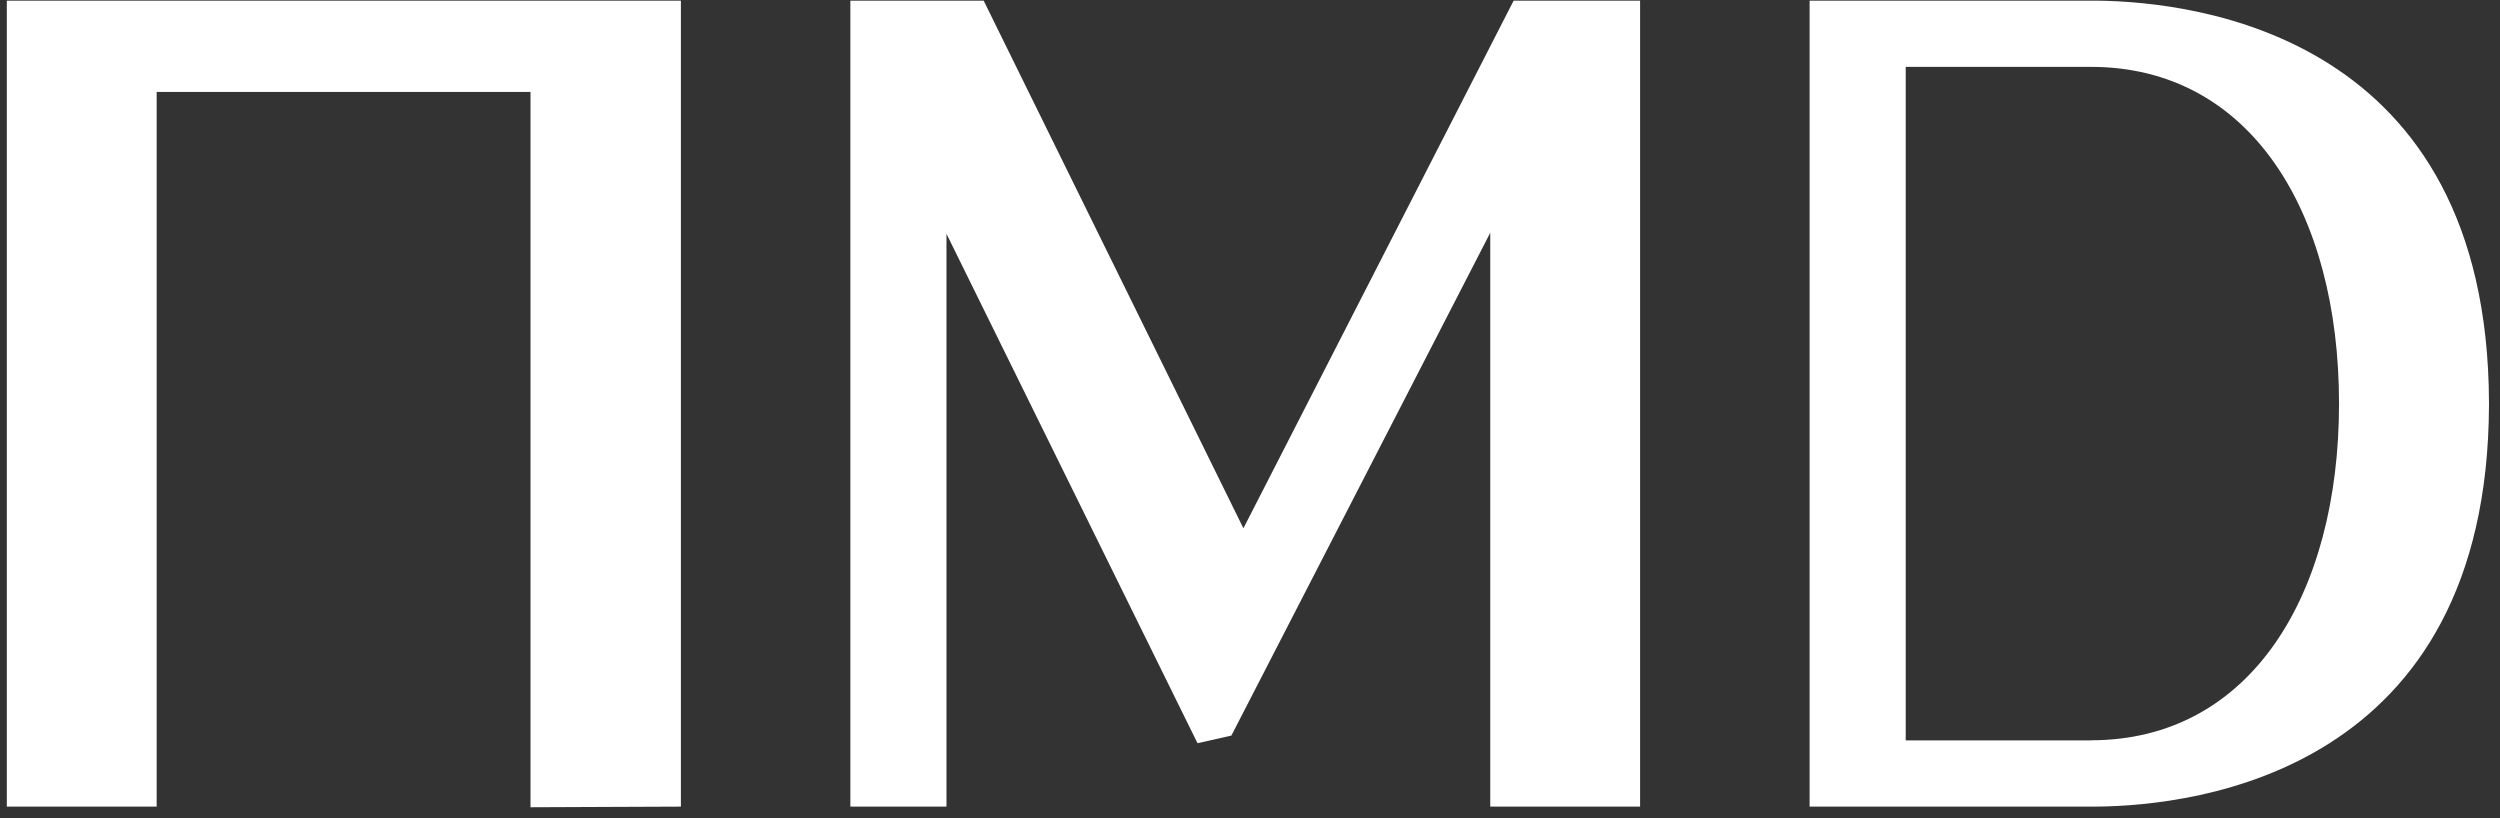 <?xml version="1.0" encoding="UTF-8"?> <svg xmlns="http://www.w3.org/2000/svg" width="217" height="71" viewBox="0 0 217 71" fill="none"><rect x="0" y="0" width="217" height="71" fill="#333333" stroke="none"/><path d="M0.592 0.056H59.102V70.014L46.048 70.069V7.979H13.598V70.014H0.592V0.056Z" fill="white"></path><path d="M216.044 34.967C216.044 34.967 216.044 34.931 216.044 34.913C215.929 3.076 190.663 0.157 182.005 0.056C181.995 0.056 181.976 0.056 181.957 0.056H157.074V70.014H181.957C181.957 70.014 181.986 70.014 182.005 70.014C190.673 69.923 215.929 66.994 216.044 35.167C216.044 35.149 216.044 35.131 216.044 35.113C216.044 35.085 216.044 35.067 216.044 35.04C216.044 35.013 216.044 34.994 216.044 34.967ZM181.497 64.266H165.416V5.805H181.497C195.337 5.805 203.028 18.421 203.028 35.031C203.028 51.64 195.337 64.256 181.497 64.256" fill="white"></path><path d="M131.384 0.056L107.928 45.855L85.382 0.056H73.812V70.014H82.154V20.295L103.944 64.511L106.884 63.847L129.354 20.204V70.014H142.36V0.056H131.384Z" fill="white"></path></svg> 